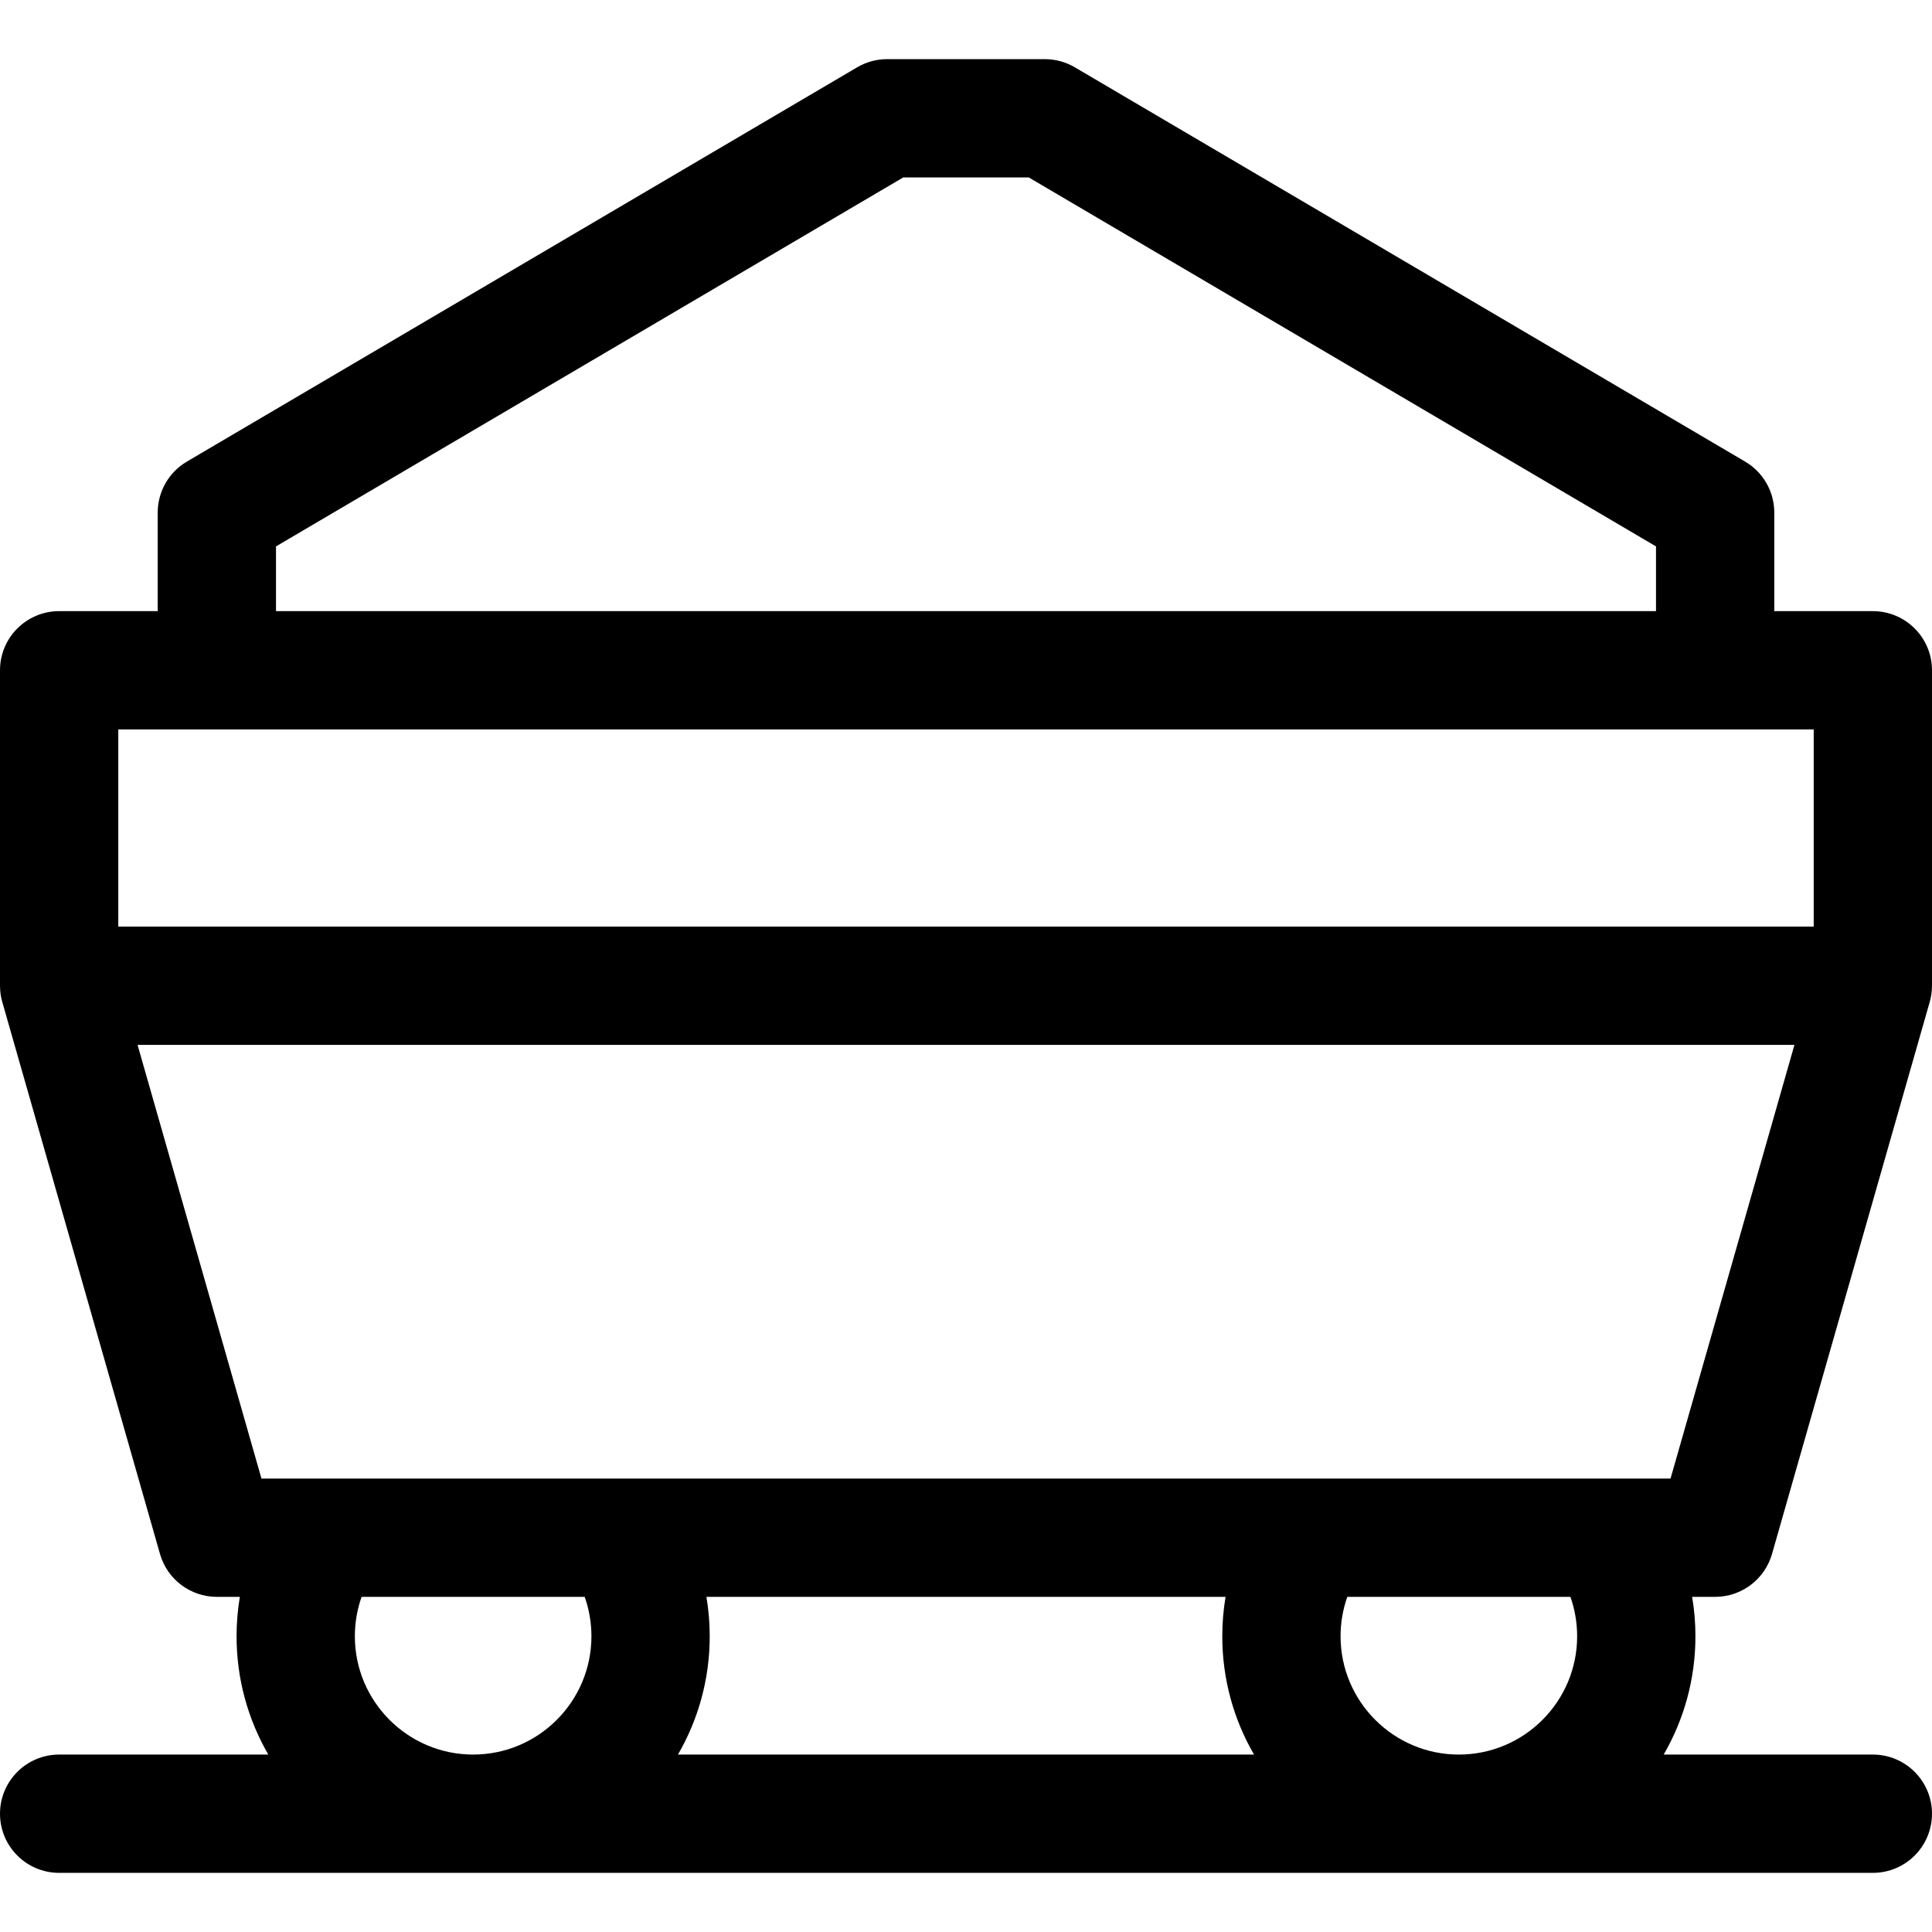 <?xml version="1.0" encoding="iso-8859-1"?>
<!-- Generator: Adobe Illustrator 19.0.0, SVG Export Plug-In . SVG Version: 6.00 Build 0)  -->
<svg version="1.1" id="Capa_1" xmlns="http://www.w3.org/2000/svg" xmlns:xlink="http://www.w3.org/1999/xlink" x="0px" y="0px"
	 viewBox="0 0 490 490" style="enable-background:new 0 0 490 490;" xml:space="preserve">
<path id="XMLID_505_" d="M475,155h-25v-25c0-5.315-2.813-10.234-7.395-12.929l-170-100C270.3,15.715,267.675,15,265,15h-40
	c-2.675,0-5.3,0.715-7.605,2.071l-170,100C42.813,119.766,40,124.685,40,130v25H15c-8.284,0-15,6.716-15,15v80c0,0.01,0,0.02,0,0.03
	c0,0.002,0,0.005,0,0.007c0,0.009,0,0.018,0,0.027c0,0.001,0,0.002,0,0.003c0.007,1.526,0.241,3,0.672,4.386l39.905,139.668
	C42.417,400.56,48.303,405,55,405h5.832C60.28,408.283,60,411.625,60,415c0,10.92,2.934,21.17,8.052,30H15c-8.284,0-15,6.716-15,15
	s6.716,15,15,15h460c8.284,0,15-6.716,15-15s-6.716-15-15-15h-53.052c5.118-8.83,8.052-19.08,8.052-30c0-3.375-0.28-6.717-0.832-10
	H435c6.697,0,12.583-4.44,14.423-10.879l39.905-139.668c0.431-1.387,0.665-2.86,0.672-4.386c0-0.001,0-0.002,0-0.003
	c0-0.009,0-0.018,0-0.027c0-0.002,0-0.004,0-0.007c0-0.01,0-0.02,0-0.03v-80C490,161.716,483.284,155,475,155z M70,138.579
	L229.085,45h31.83L420,138.579V155H70V138.579z M120,445c-16.542,0-30-13.458-30-30c0-3.441,0.581-6.815,1.707-10h56.586
	c1.126,3.185,1.707,6.559,1.707,10C150,431.542,136.542,445,120,445z M171.948,445c5.118-8.83,8.052-19.08,8.052-30
	c0-3.375-0.28-6.717-0.832-10h131.664c-0.552,3.283-0.832,6.625-0.832,10c0,10.92,2.934,21.17,8.052,30H171.948z M370,445
	c-16.542,0-30-13.458-30-30c0-3.441,0.581-6.815,1.707-10h56.586c1.126,3.185,1.707,6.559,1.707,10C400,431.542,386.542,445,370,445
	z M423.686,375H66.314L34.886,265h420.229L423.686,375z M460,235H30v-50h430V235z"/>
<g>
</g>
<g>
</g>
<g>
</g>
<g>
</g>
<g>
</g>
<g>
</g>
<g>
</g>
<g>
</g>
<g>
</g>
<g>
</g>
<g>
</g>
<g>
</g>
<g>
</g>
<g>
</g>
<g>
</g>
</svg>
